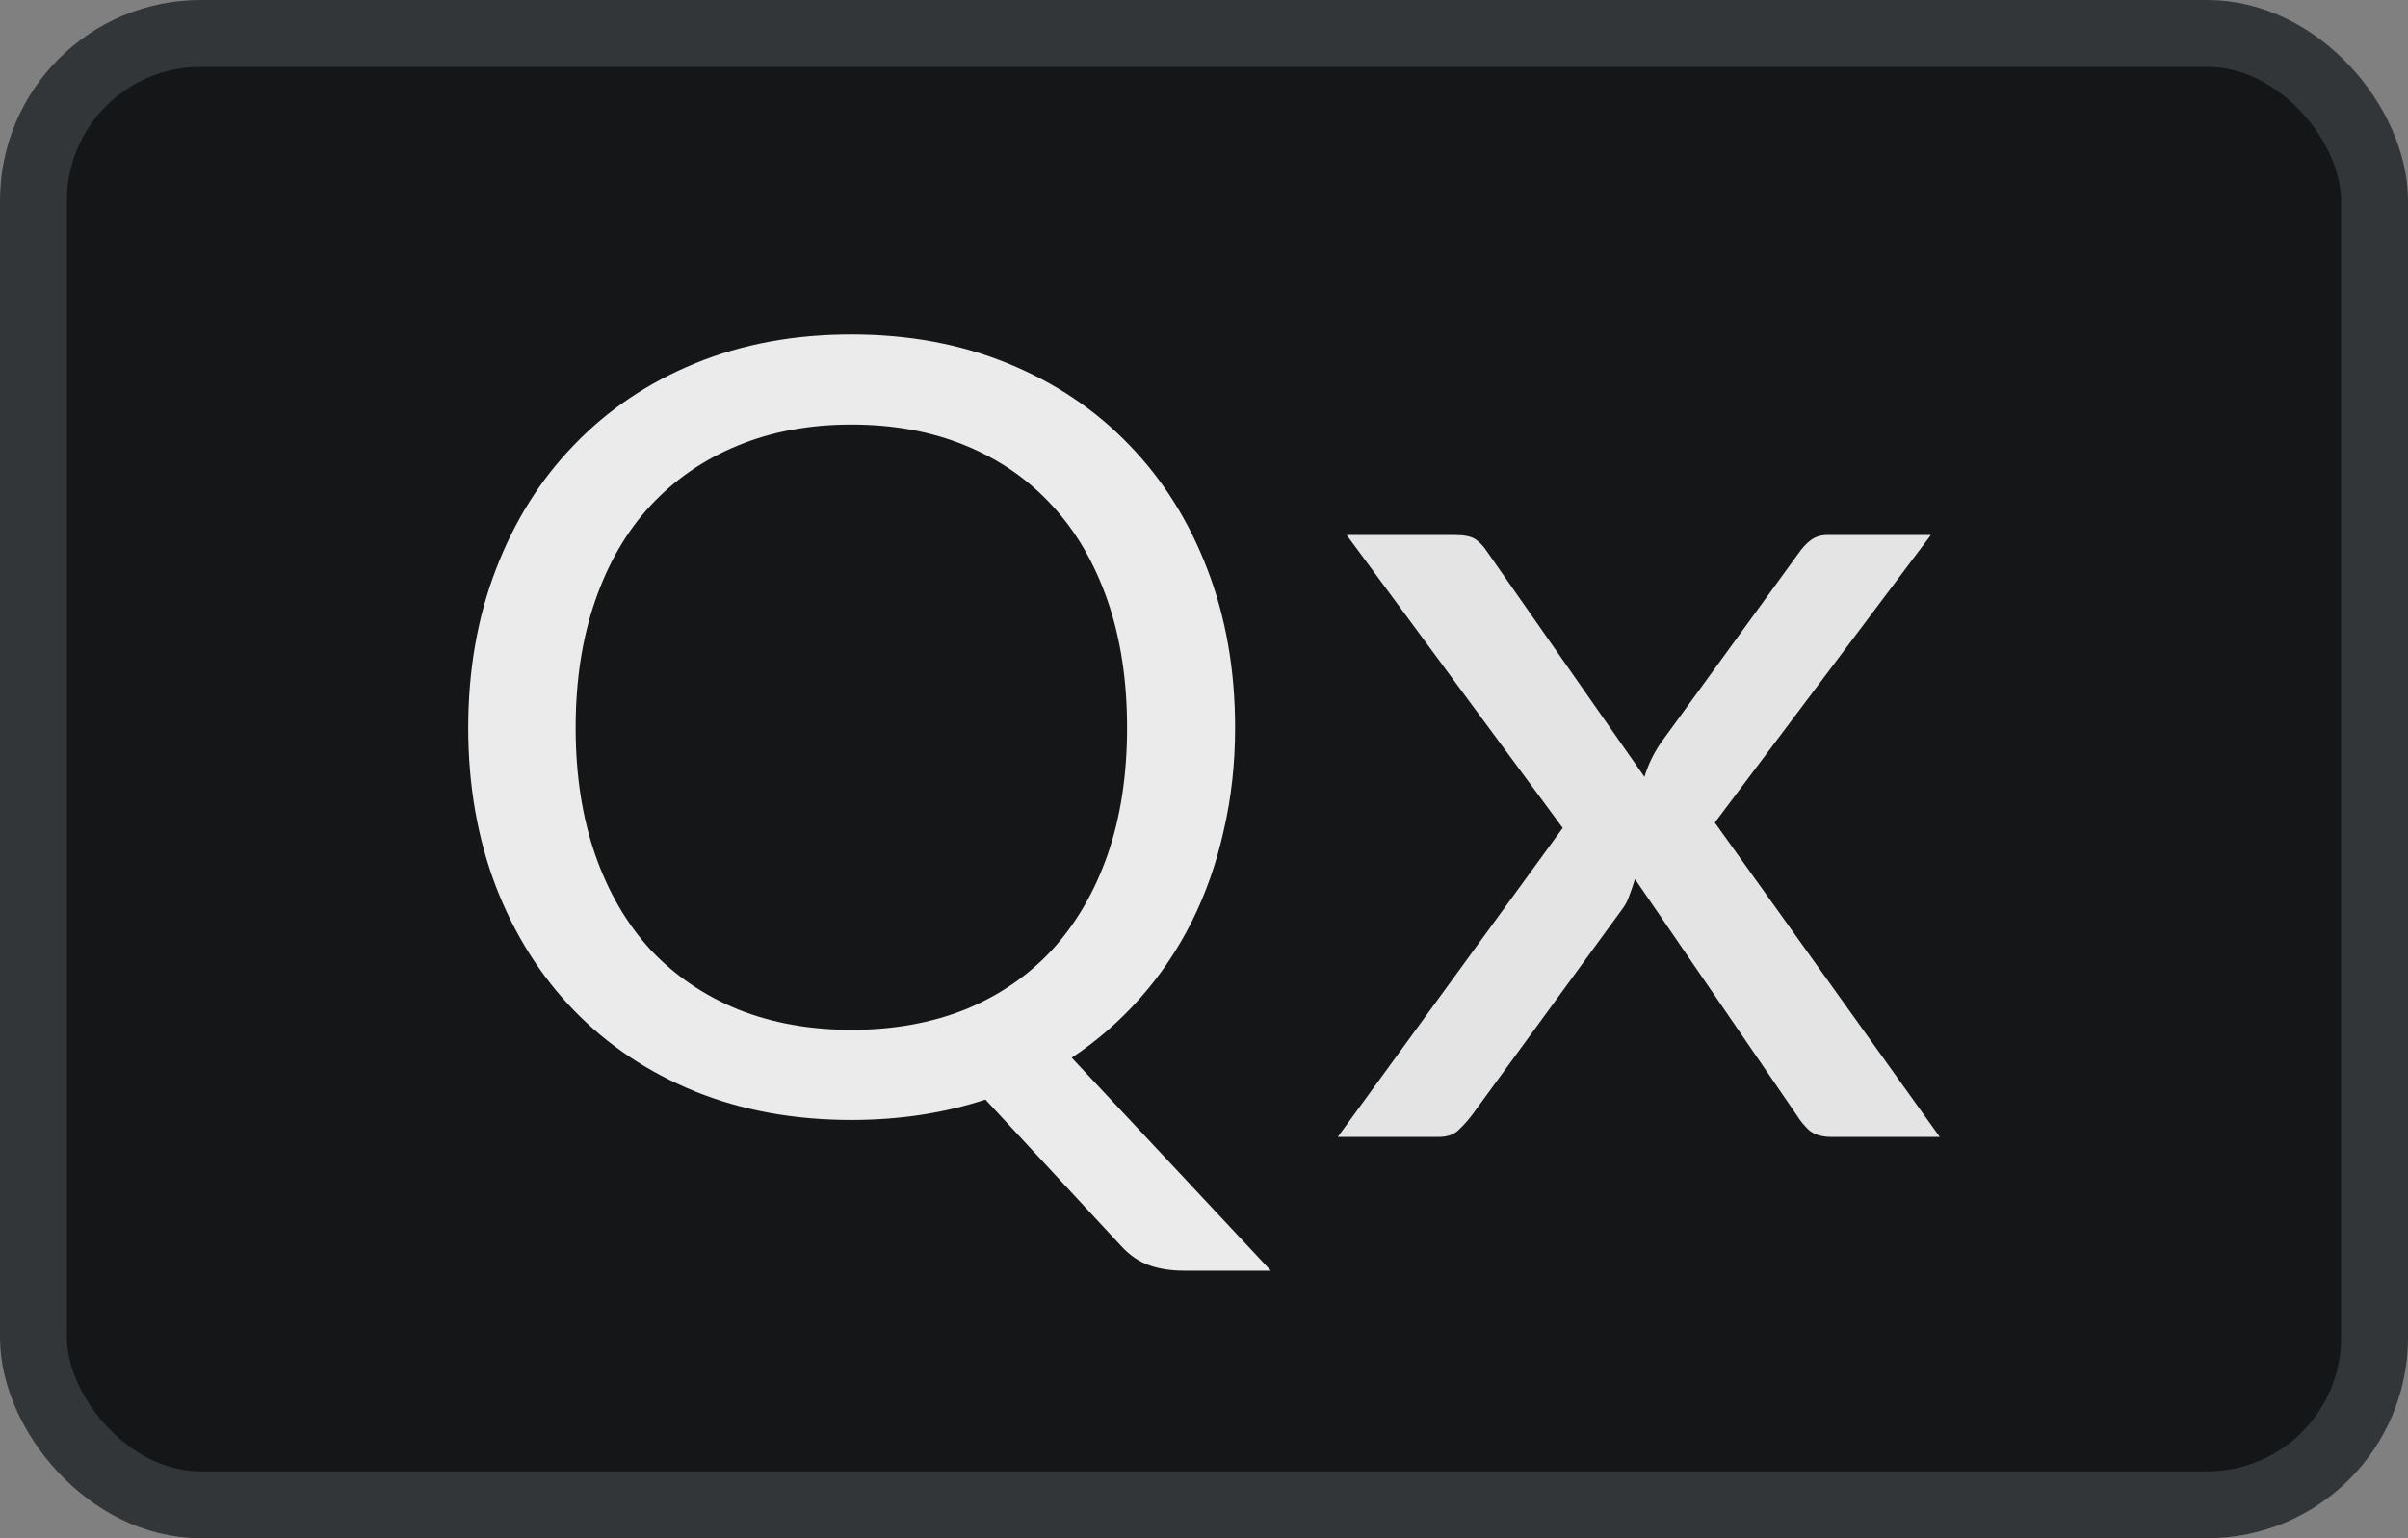 <svg width="36" height="23" viewBox="0 0 36 23" fill="none" xmlns="http://www.w3.org/2000/svg">
<rect x="0" y="0" width="36" height="23" fill="#808080" stroke="none"/>
<rect x="0.5" y="0.5" width="35" height="22" rx="2.5" fill="#151617"/>
<rect x="0.5" y="0.5" width="35" height="22" rx="2.5" stroke="#333638"/>
<path d="M8.606 10.881C8.606 11.587 8.704 12.221 8.899 12.782C9.093 13.338 9.369 13.812 9.726 14.202C10.089 14.587 10.524 14.884 11.033 15.093C11.541 15.296 12.106 15.398 12.728 15.398C13.356 15.398 13.924 15.296 14.432 15.093C14.941 14.884 15.373 14.587 15.73 14.202C16.087 13.812 16.363 13.338 16.558 12.782C16.753 12.221 16.85 11.587 16.85 10.881C16.85 10.175 16.753 9.541 16.558 8.979C16.363 8.418 16.087 7.944 15.73 7.559C15.373 7.169 14.941 6.869 14.432 6.661C13.924 6.452 13.356 6.348 12.728 6.348C12.106 6.348 11.541 6.452 11.033 6.661C10.524 6.869 10.089 7.169 9.726 7.559C9.369 7.944 9.093 8.418 8.899 8.979C8.704 9.541 8.606 10.175 8.606 10.881ZM19 19H17.702C17.507 19 17.334 18.973 17.183 18.92C17.031 18.866 16.893 18.773 16.769 18.639L14.732 16.441C14.116 16.644 13.448 16.746 12.728 16.746C11.874 16.746 11.095 16.604 10.392 16.32C9.688 16.032 9.085 15.628 8.582 15.109C8.079 14.59 7.69 13.972 7.414 13.256C7.138 12.534 7 11.742 7 10.881C7 10.02 7.138 9.231 7.414 8.514C7.69 7.792 8.079 7.172 8.582 6.653C9.085 6.129 9.688 5.722 10.392 5.433C11.095 5.144 11.874 5 12.728 5C13.583 5 14.362 5.144 15.065 5.433C15.774 5.722 16.379 6.129 16.882 6.653C17.385 7.172 17.775 7.792 18.051 8.514C18.327 9.231 18.465 10.02 18.465 10.881C18.465 11.421 18.408 11.934 18.294 12.421C18.186 12.908 18.026 13.363 17.815 13.785C17.605 14.202 17.348 14.582 17.045 14.924C16.742 15.267 16.401 15.563 16.022 15.815L19 19Z" fill="#EBEBEB"/>
<path d="M29 17H27.38C27.241 17 27.131 16.967 27.048 16.902C26.973 16.831 26.91 16.754 26.859 16.671L24.443 13.144C24.418 13.227 24.39 13.31 24.358 13.393C24.333 13.47 24.295 13.541 24.244 13.606L22.008 16.671C21.945 16.754 21.876 16.831 21.8 16.902C21.73 16.967 21.633 17 21.506 17H20L23.363 12.38L20.133 8H21.753C21.892 8 21.993 8.021 22.056 8.062C22.119 8.104 22.176 8.163 22.226 8.24L24.585 11.616C24.636 11.444 24.715 11.278 24.822 11.118L26.887 8.275C26.944 8.193 27.004 8.127 27.067 8.08C27.137 8.027 27.219 8 27.314 8H28.867L25.637 12.3L29 17Z" fill="#E4E4E4"/>
</svg>
